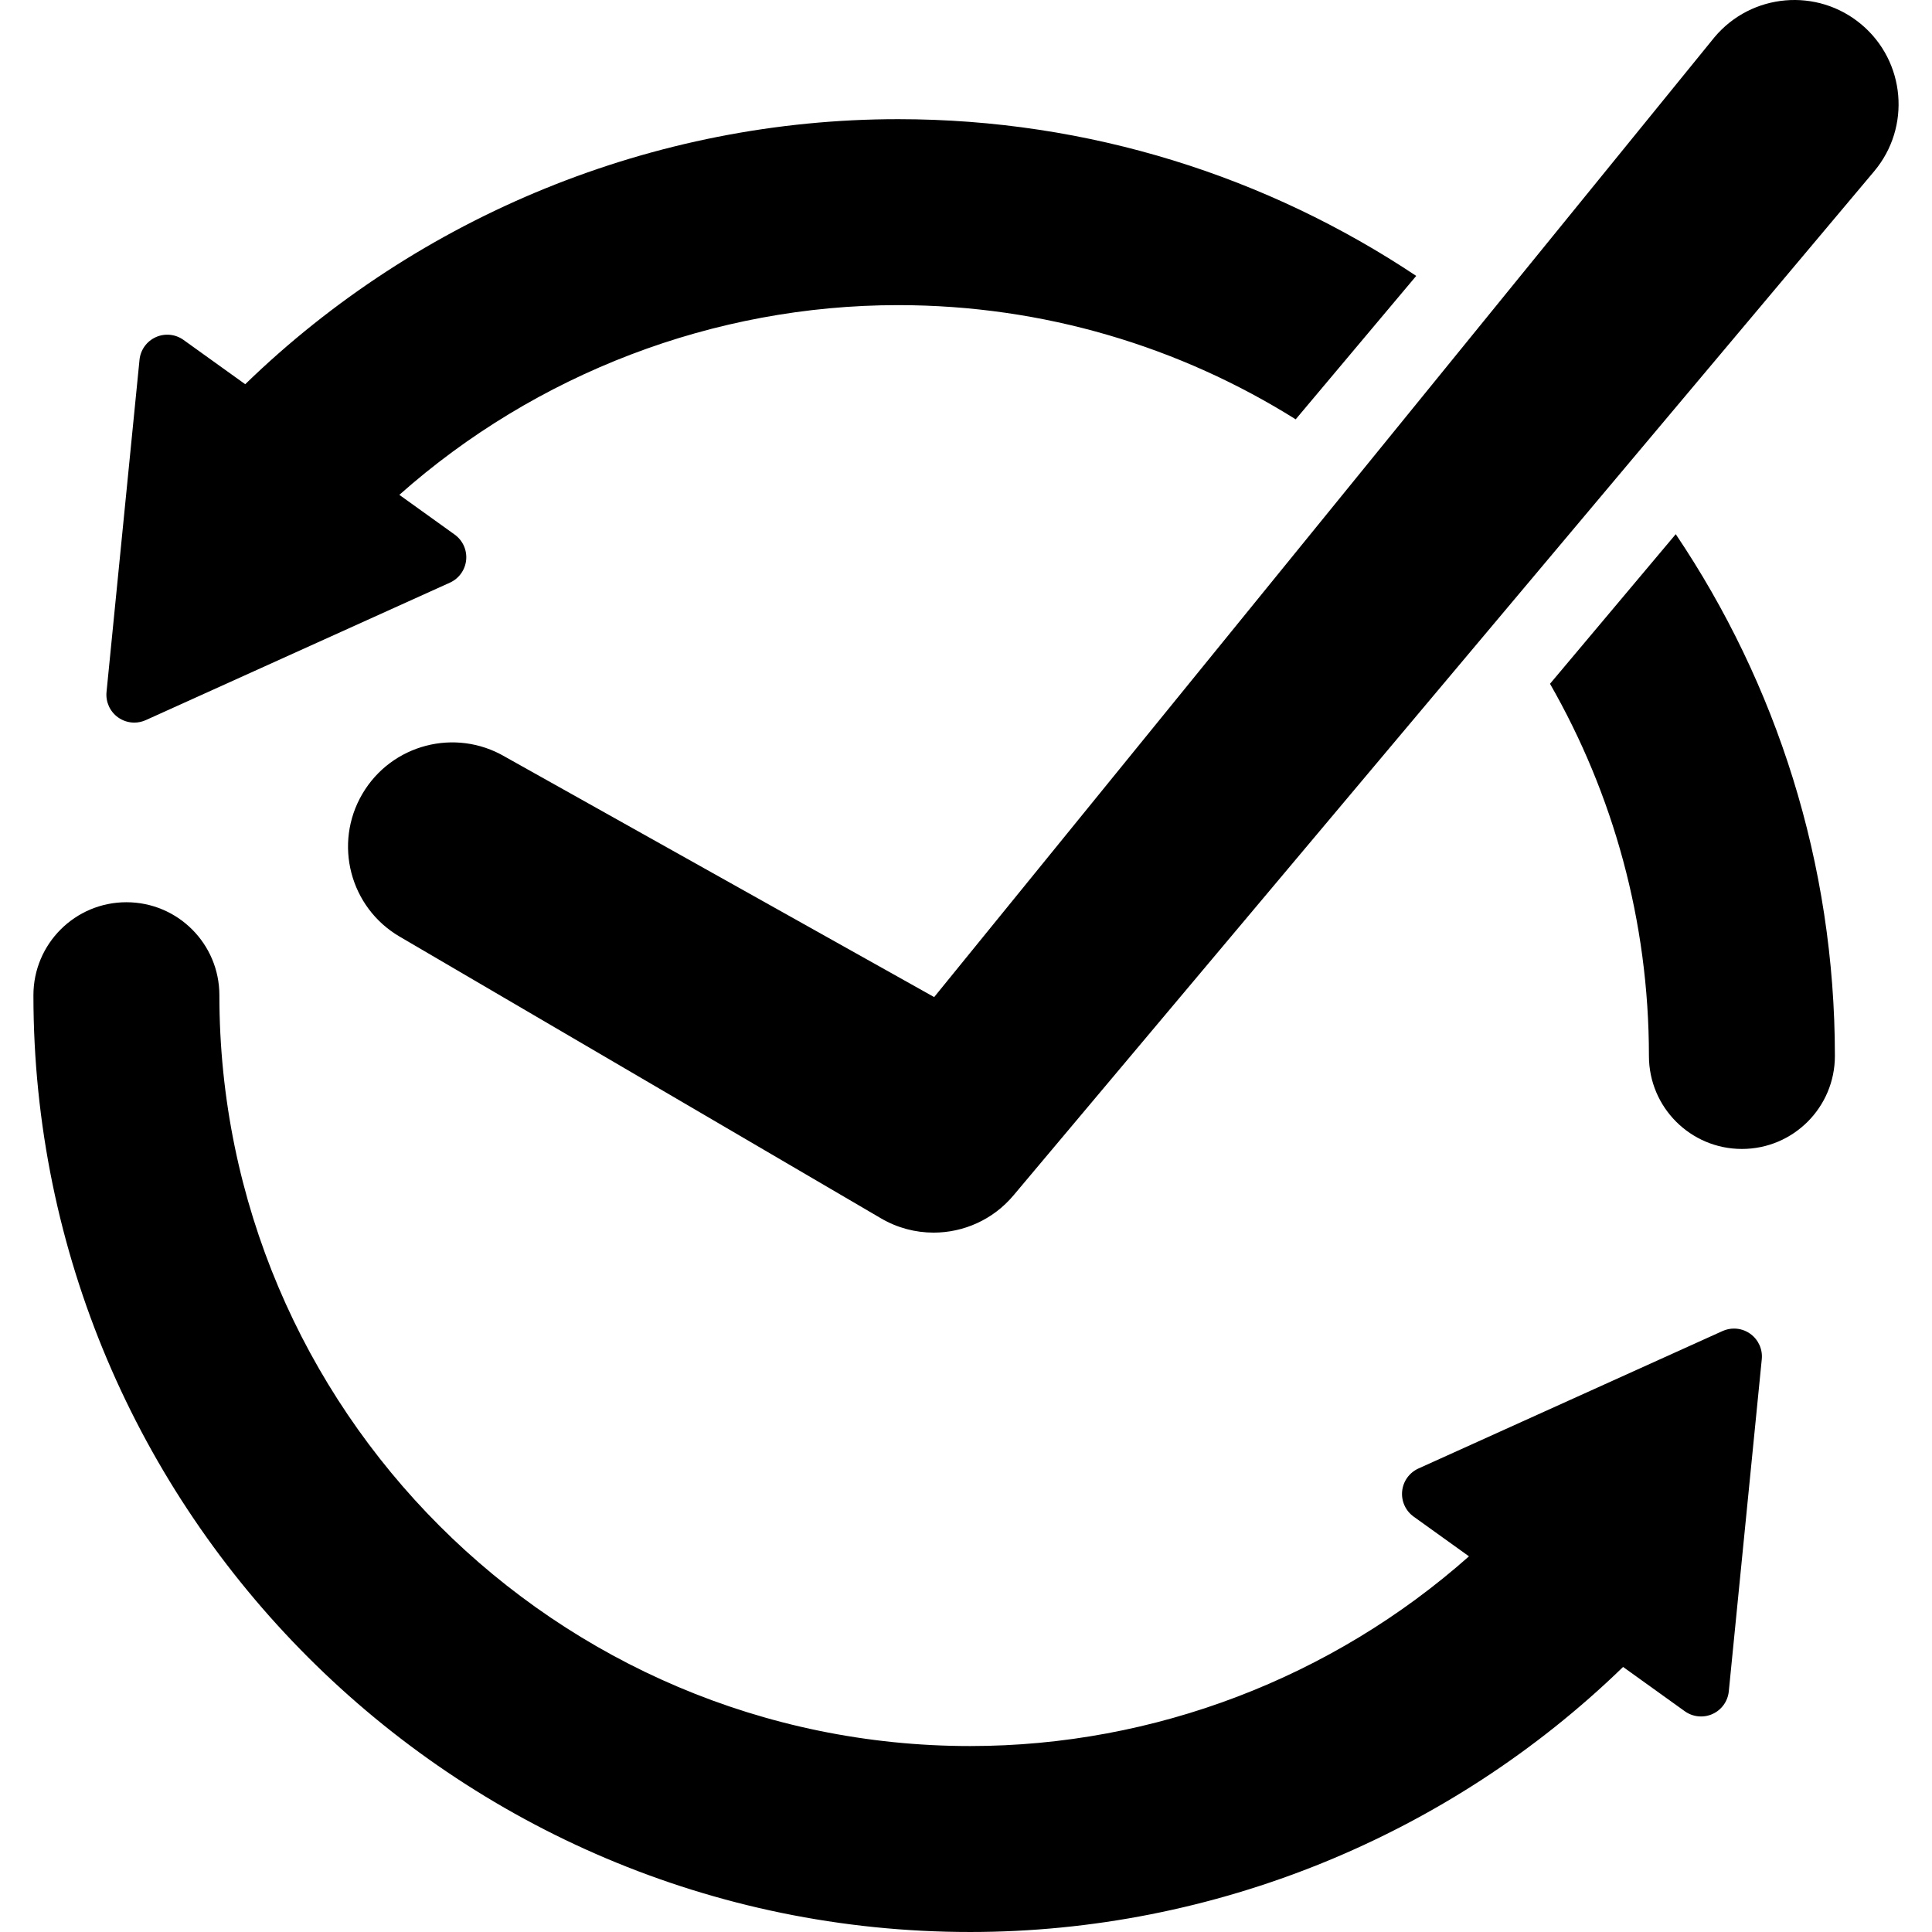 <?xml version="1.0" encoding="iso-8859-1"?>
<!-- Uploaded to: SVG Repo, www.svgrepo.com, Generator: SVG Repo Mixer Tools -->
<!DOCTYPE svg PUBLIC "-//W3C//DTD SVG 1.1//EN" "http://www.w3.org/Graphics/SVG/1.1/DTD/svg11.dtd">
<svg fill="#000000" version="1.1" id="Capa_1" xmlns="http://www.w3.org/2000/svg" xmlns:xlink="http://www.w3.org/1999/xlink" 
	 width="800px" height="800px" viewBox="0 0 370.687 370.688"
	 xml:space="preserve">
<g>
	<g>
		<g>
			<path d="M335.824,255.915c-0.926-0.663-2.021-1.005-3.121-1.005c-0.748,0-1.5,0.157-2.205,0.475l-58.352,26.375
				c-1.74,0.789-2.931,2.445-3.119,4.351c-0.189,1.899,0.649,3.76,2.203,4.877l10.619,7.622c-26.232,23.273-60.384,36.4-95.699,36.4
				c-79.435,0-144.059-64.625-144.059-144.059c0-9.854-7.986-17.841-17.839-17.841c-9.854,0-17.84,7.987-17.84,17.841
				c0,99.106,80.63,179.736,179.737,179.736c46.747,0,91.857-18.427,125.267-50.854l11.838,8.498
				c1.553,1.115,3.584,1.315,5.326,0.527c1.74-0.785,2.93-2.443,3.119-4.347l6.328-63.725
				C338.216,258.889,337.376,257.029,335.824,255.915z"/>
			<path d="M22.643,137.639c0.926,0.664,2.021,1.005,3.122,1.005c0.748,0,1.499-0.157,2.204-0.475l58.351-26.375
				c1.741-0.789,2.931-2.445,3.12-4.349c0.189-1.901-0.65-3.76-2.204-4.877l-10.618-7.622C102.85,71.671,137,58.544,172.316,58.544
				c27.998,0,54.147,8.036,76.285,21.911l23.125-27.519c-28.49-18.987-62.679-30.071-99.41-30.071
				c-46.747,0-91.859,18.426-125.267,50.854l-11.837-8.497c-1.553-1.116-3.585-1.317-5.326-0.529
				c-1.741,0.786-2.931,2.445-3.12,4.347l-6.328,63.724C20.25,134.667,21.09,136.525,22.643,137.639z"/>
			<path d="M297.396,131.195c12.069,21.061,18.979,45.443,18.979,71.408c0,9.855,7.986,17.843,17.84,17.843
				c9.854,0,17.84-7.986,17.84-17.843c0-37.032-11.262-71.481-30.534-100.111L297.396,131.195z"/>
			<path d="M357.144,4.689c-8.457-7.105-21.074-6.013-28.181,2.443L179.234,191.308l-82.355-46.125
				c-9.534-5.58-21.784-2.376-27.363,7.158c-5.58,9.533-2.375,21.784,7.158,27.363l92.359,54.056c3.157,1.85,6.64,2.74,10.092,2.74
				c5.746,0,11.405-2.474,15.321-7.133l165.142-196.5C366.693,24.412,365.599,11.796,357.144,4.689z"/>
		</g>
	</g>
</g>
</svg>